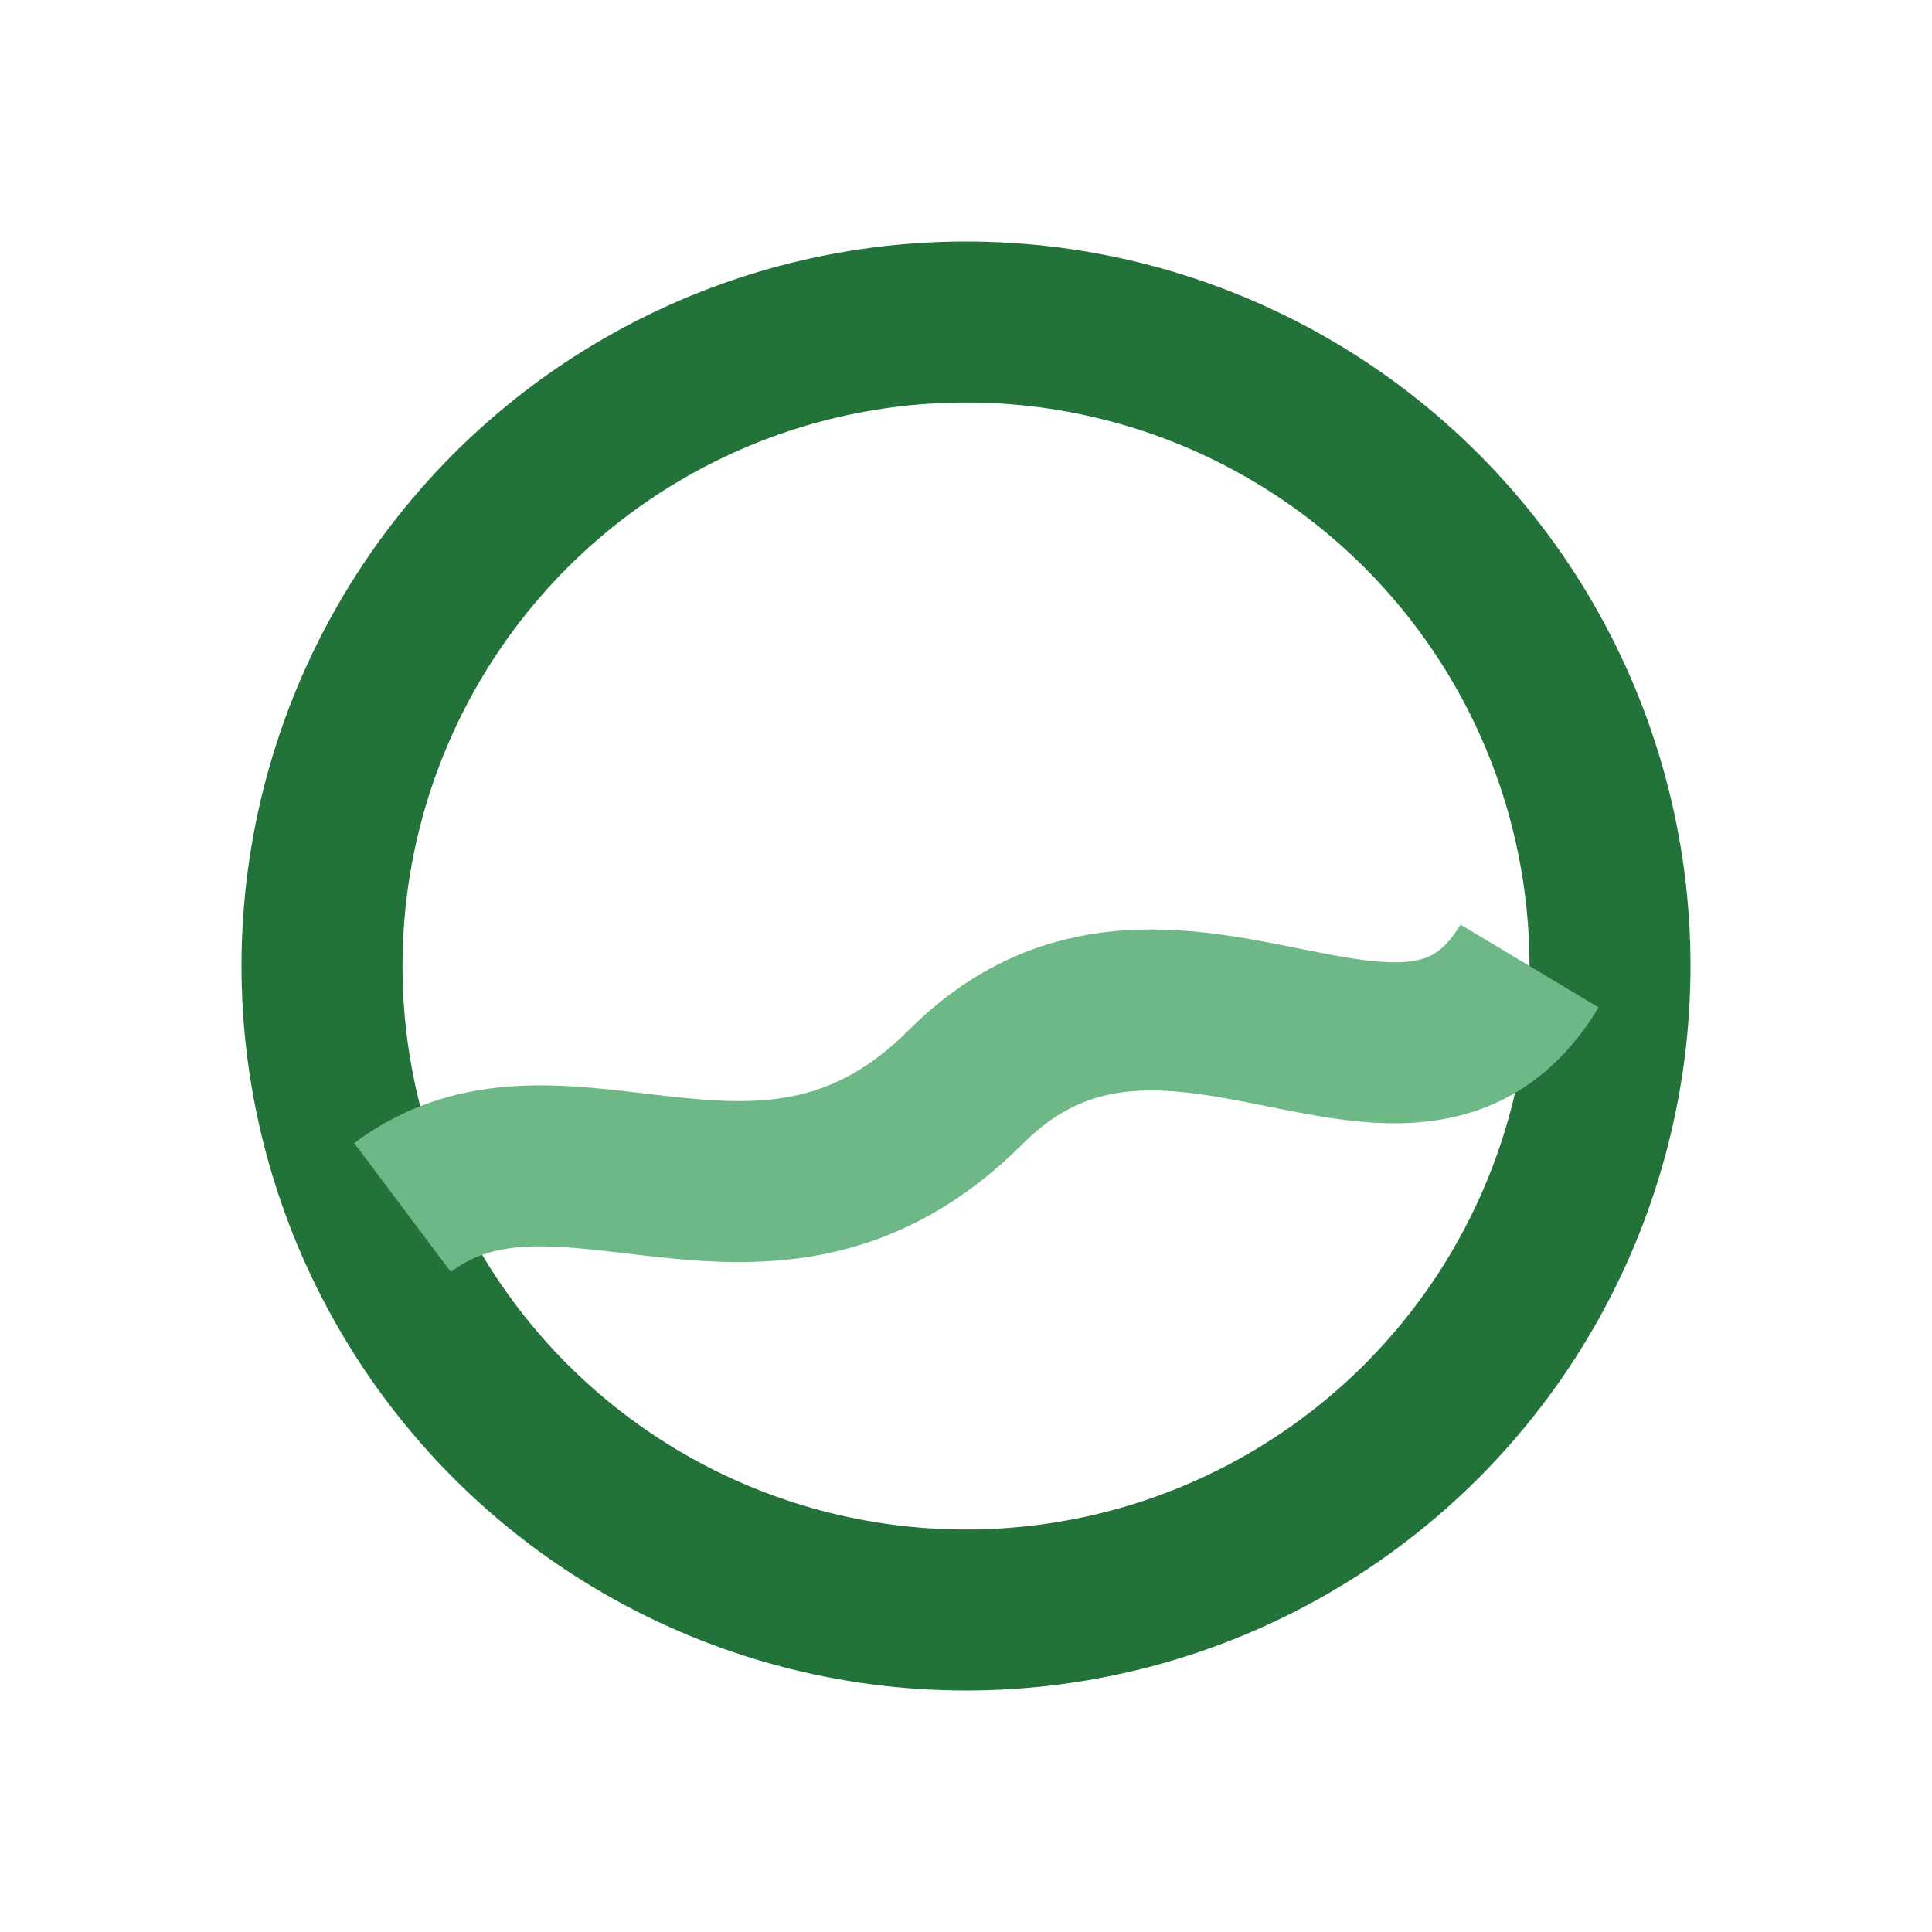 <?xml version="1.0" encoding="UTF-8"?>
<svg xmlns="http://www.w3.org/2000/svg" width="24" height="24" viewBox="0 0 24 24"><circle cx="12" cy="12" r="8" stroke="#22723A" stroke-width="2" fill="none"/><path d="M5 15c2-1.5 4.5 1 7-1.5s5.5 1 7-1.5" stroke="#6DB886" stroke-width="2" fill="none"/></svg>